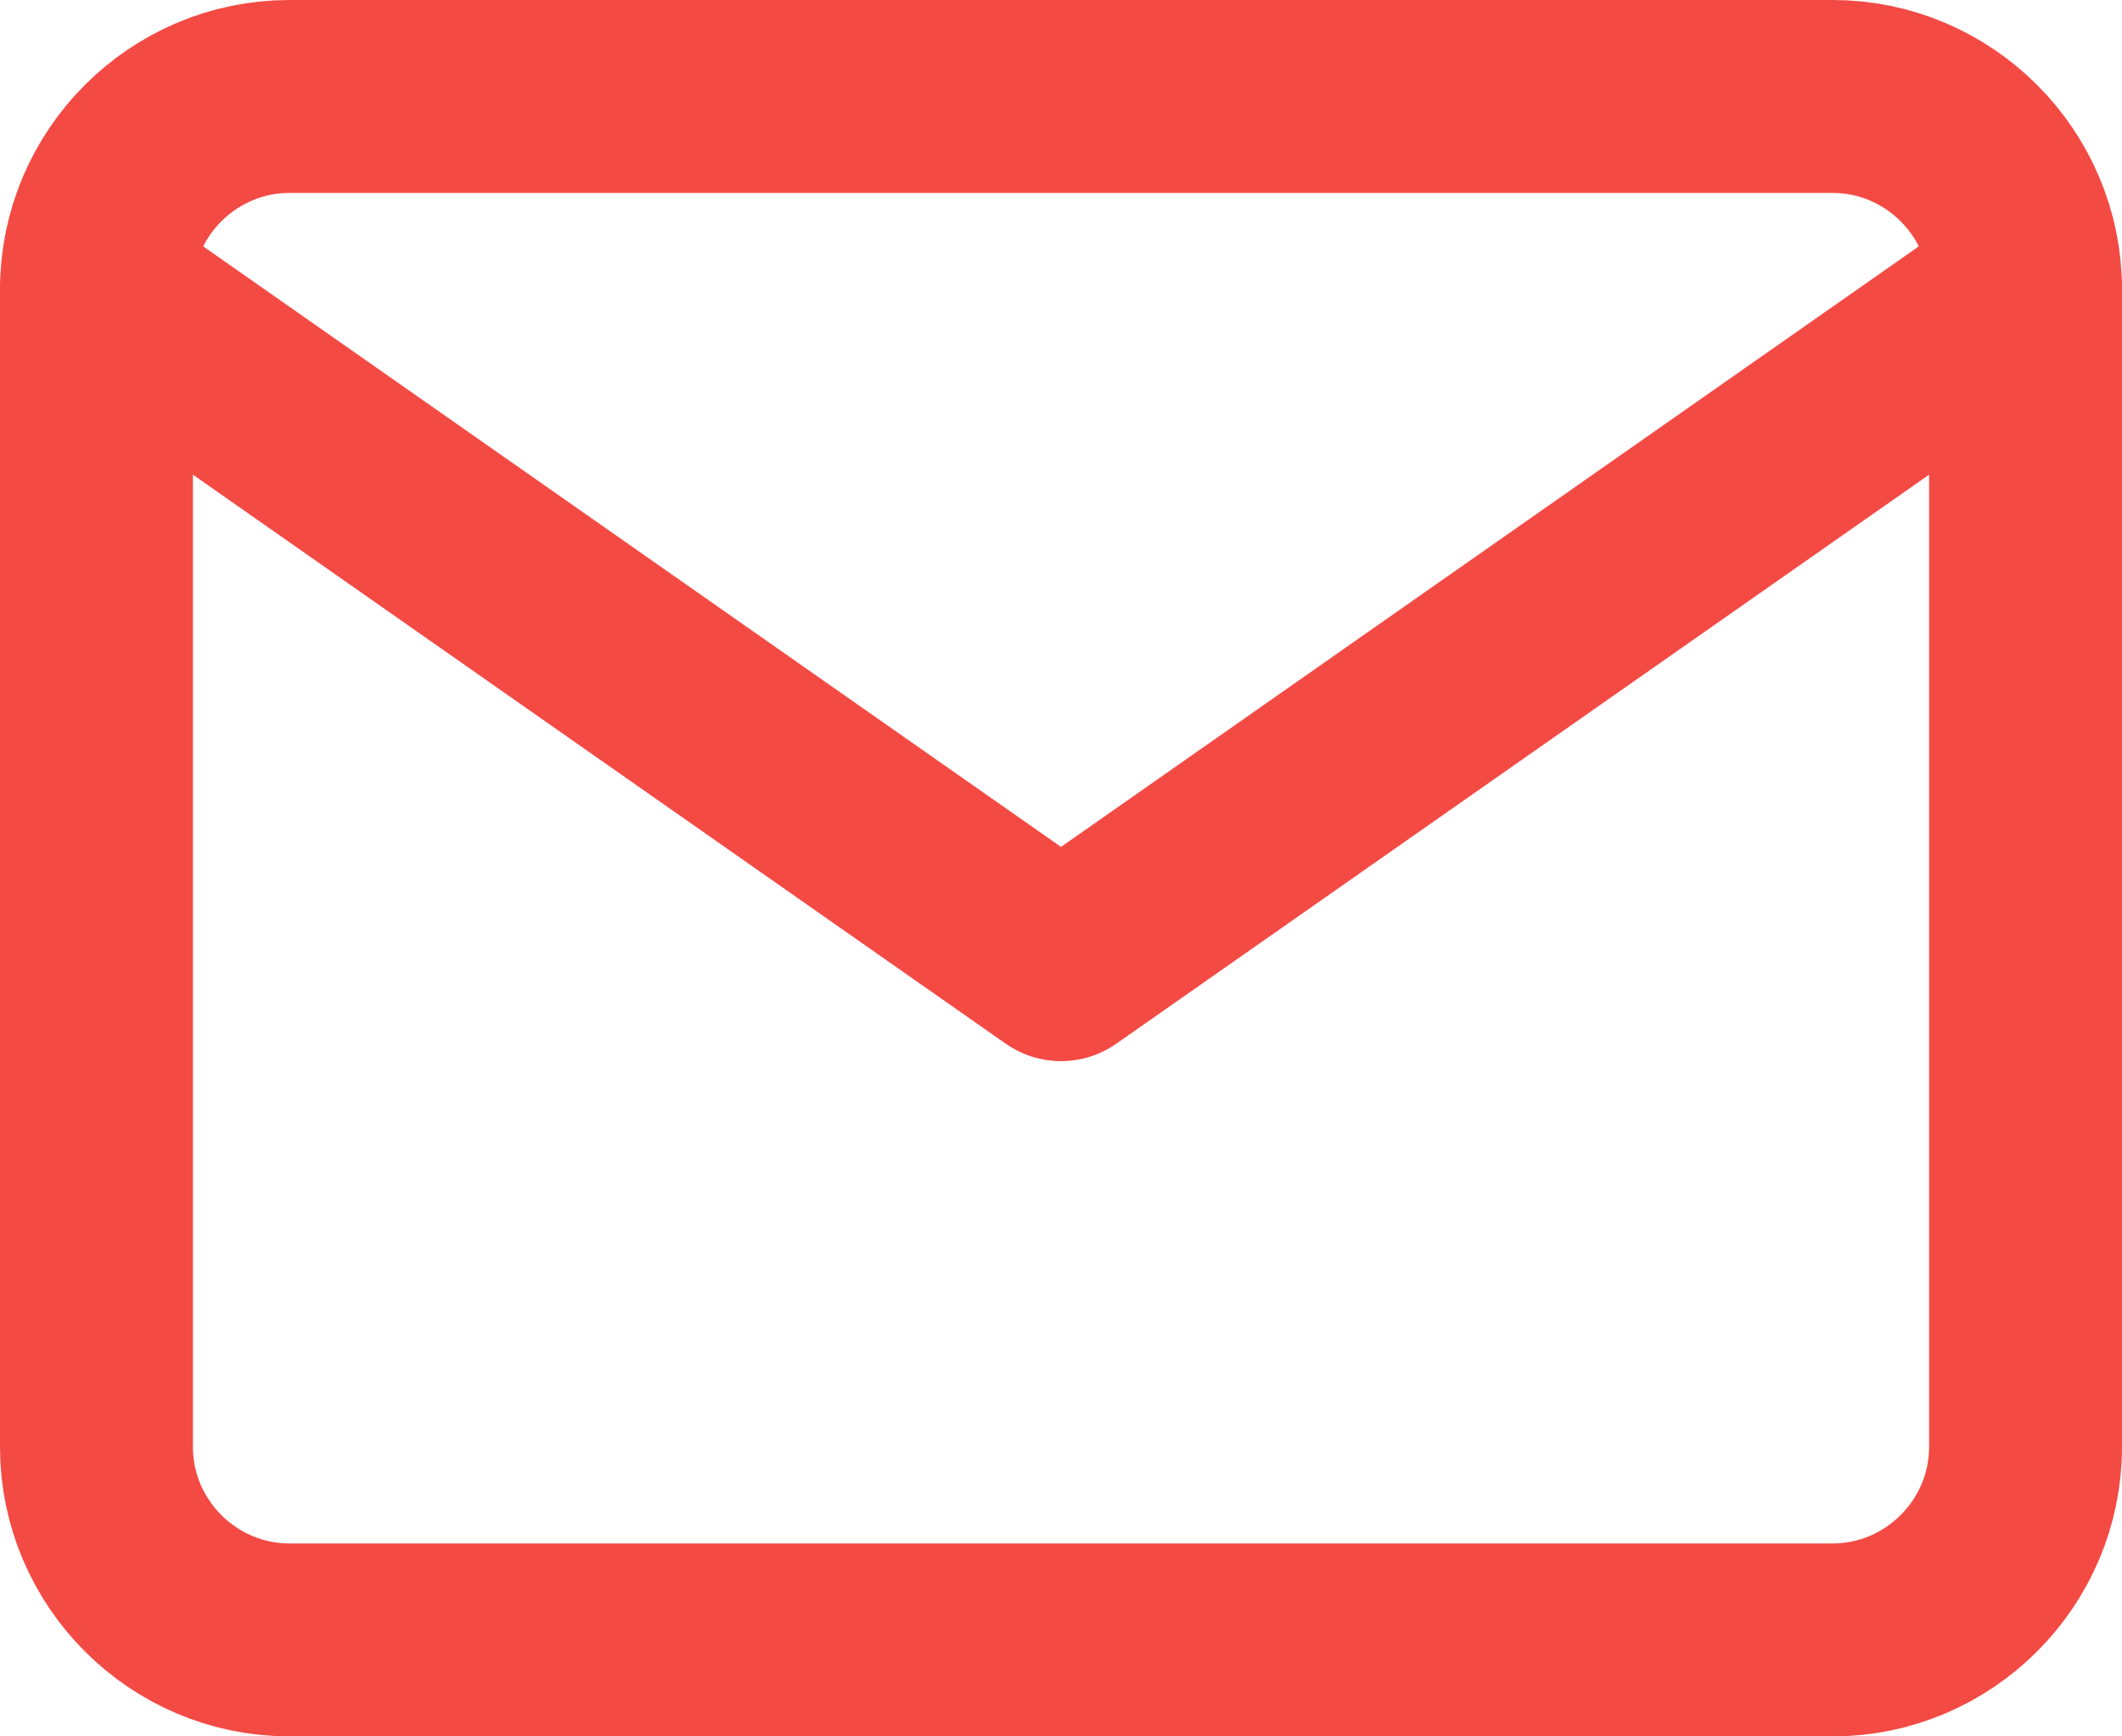 <svg width="22" height="18" viewBox="0 0 22 18" fill="none" xmlns="http://www.w3.org/2000/svg">
<path d="M3 1H19C20.1 1 21 1.9 21 3V15C21 16.1 20.1 17 19 17H3C1.9 17 1 16.1 1 15V3C1 1.9 1.9 1 3 1Z" stroke="#F44A44" stroke-width="2" stroke-linecap="round" stroke-linejoin="round"/>
<path d="M21 3L11 10L1 3" stroke="#F44A44" stroke-width="2" stroke-linecap="round" stroke-linejoin="round"/>
</svg>
